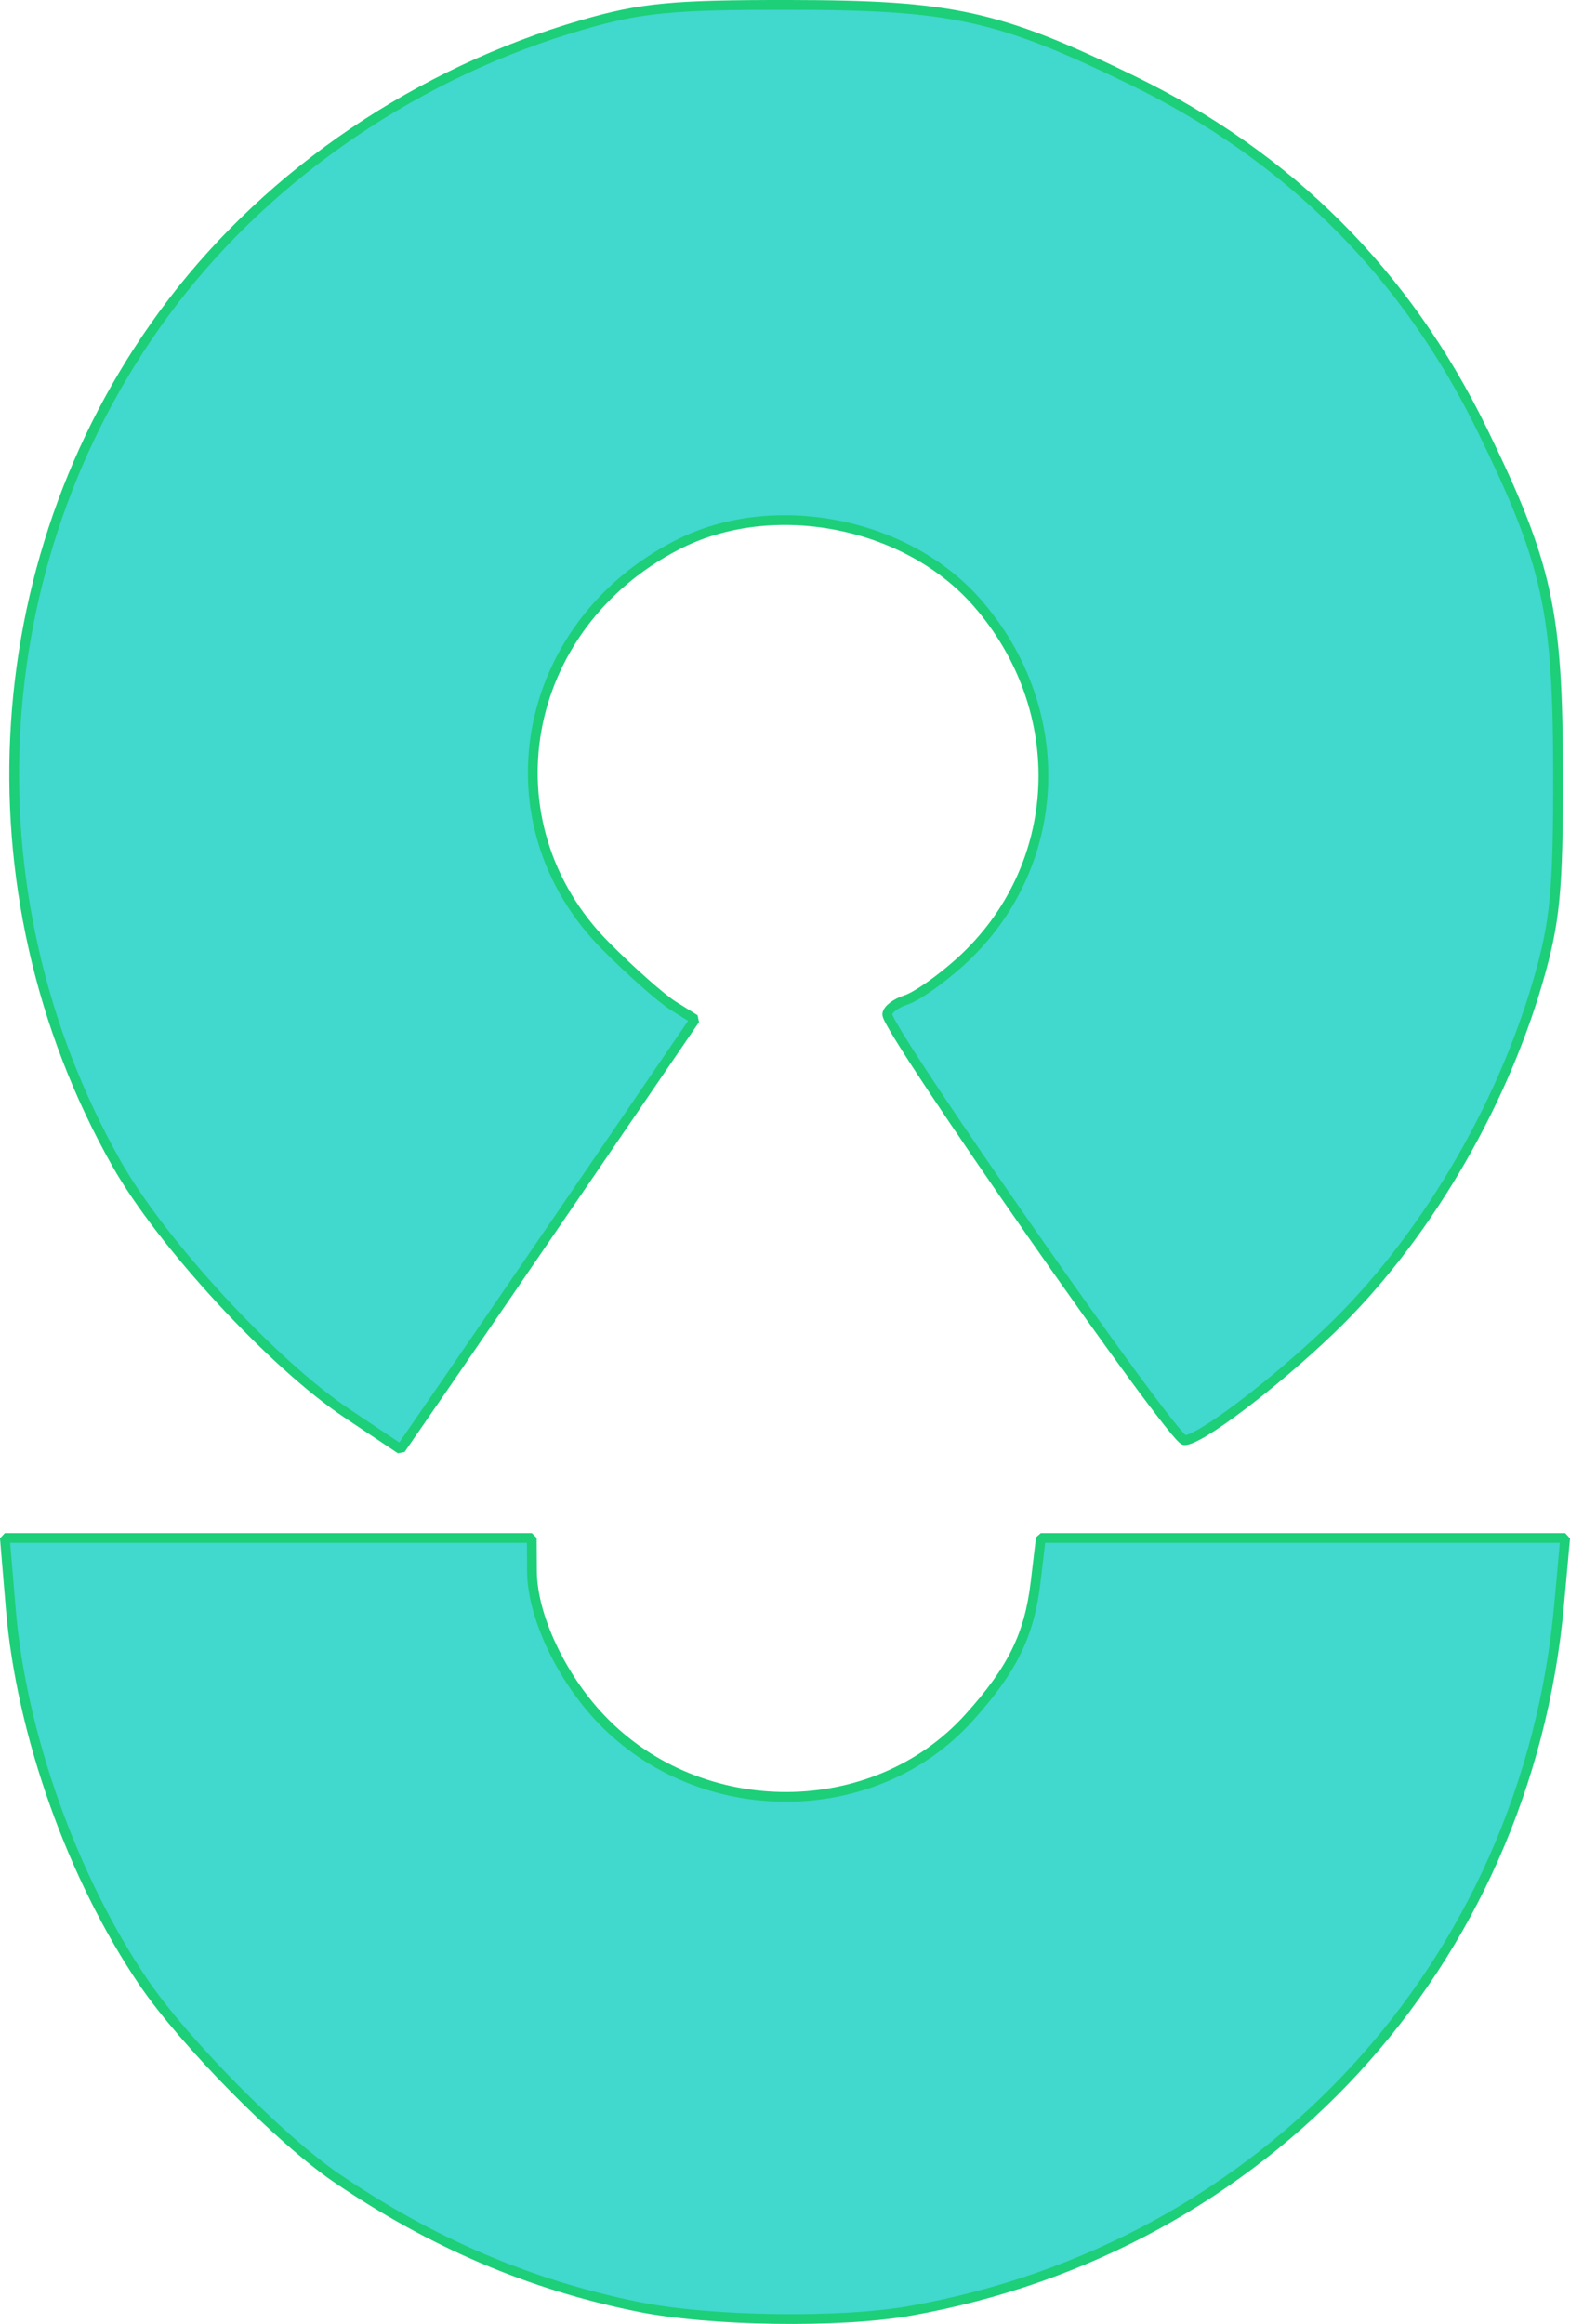 <?xml version="1.0" encoding="UTF-8" standalone="no"?>
<!-- Created with Inkscape (http://www.inkscape.org/) -->

<svg
   width="112.802mm"
   height="166.948mm"
   viewBox="0 0 112.802 166.948"
   version="1.1"
   id="svg1"
   xmlns="http://www.w3.org/2000/svg"
   xmlns:svg="http://www.w3.org/2000/svg">
  <defs
     id="defs1" />
  <g
     id="layer1"
     transform="translate(-40.297,-83.928)">
    <path
       style="display:inline;fill:#41d8ce;fill-opacity:1;stroke:#1dcf78;stroke-width:0.7;stroke-linejoin:bevel;stroke-dasharray:none;stroke-opacity:1"
       d="m 86.166,249.644 c -7.777,-1.572 -14.839,-4.588 -21.71,-9.272 -3.996,-2.724 -10.949,-9.772 -13.843,-14.034 -5.129,-7.554 -8.794,-17.863 -9.543,-26.847 l -0.424,-5.08 h 18.929 18.929 l 0.014,2.395 c 0.019,3.191 2.074,7.58 4.97,10.612 7.155,7.493 19.628,7.446 26.428,-0.098 3.125,-3.466 4.337,-5.934 4.789,-9.751 l 0.374,-3.158 h 18.836 18.836 l -0.434,4.792 c -2.339,25.81 -21.086,46.204 -46.632,50.729 -5.028,0.891 -14.37,0.753 -19.518,-0.288 z M 65.223,185.457 C 59.914,181.912 51.906,173.239 48.683,167.543 37.561,147.893 39.143,123.39 52.677,105.654 59.838,96.271 70.436,89.097 82.148,85.707 86.37,84.484 88.623,84.268 97.021,84.278 c 11.68,0.014 15.035,0.75 24.584,5.397 11.333,5.514 19.724,13.906 25.238,25.238 4.646,9.549 5.383,12.904 5.397,24.584 0.01,8.398 -0.206,10.651 -1.429,14.873 -2.699,9.322 -8.326,18.776 -14.943,25.103 -4.153,3.971 -9.369,7.915 -10.469,7.915 -0.812,0 -21.354,-29.423 -21.354,-30.585 0,-0.339 0.606,-0.81 1.348,-1.045 0.741,-0.235 2.488,-1.458 3.881,-2.716 7.494,-6.77 8.021,-18.08 1.205,-25.843 -5.092,-5.799 -14.689,-7.641 -21.518,-4.13 -11.357,5.839 -13.89,20.015 -5.148,28.813 1.821,1.833 4.01,3.769 4.864,4.303 l 1.554,0.971 -7.38,10.806 c -4.059,5.943 -8.818,12.89 -10.576,15.438 l -3.196,4.632 z"
       id="path2" />
  </g>
</svg>
